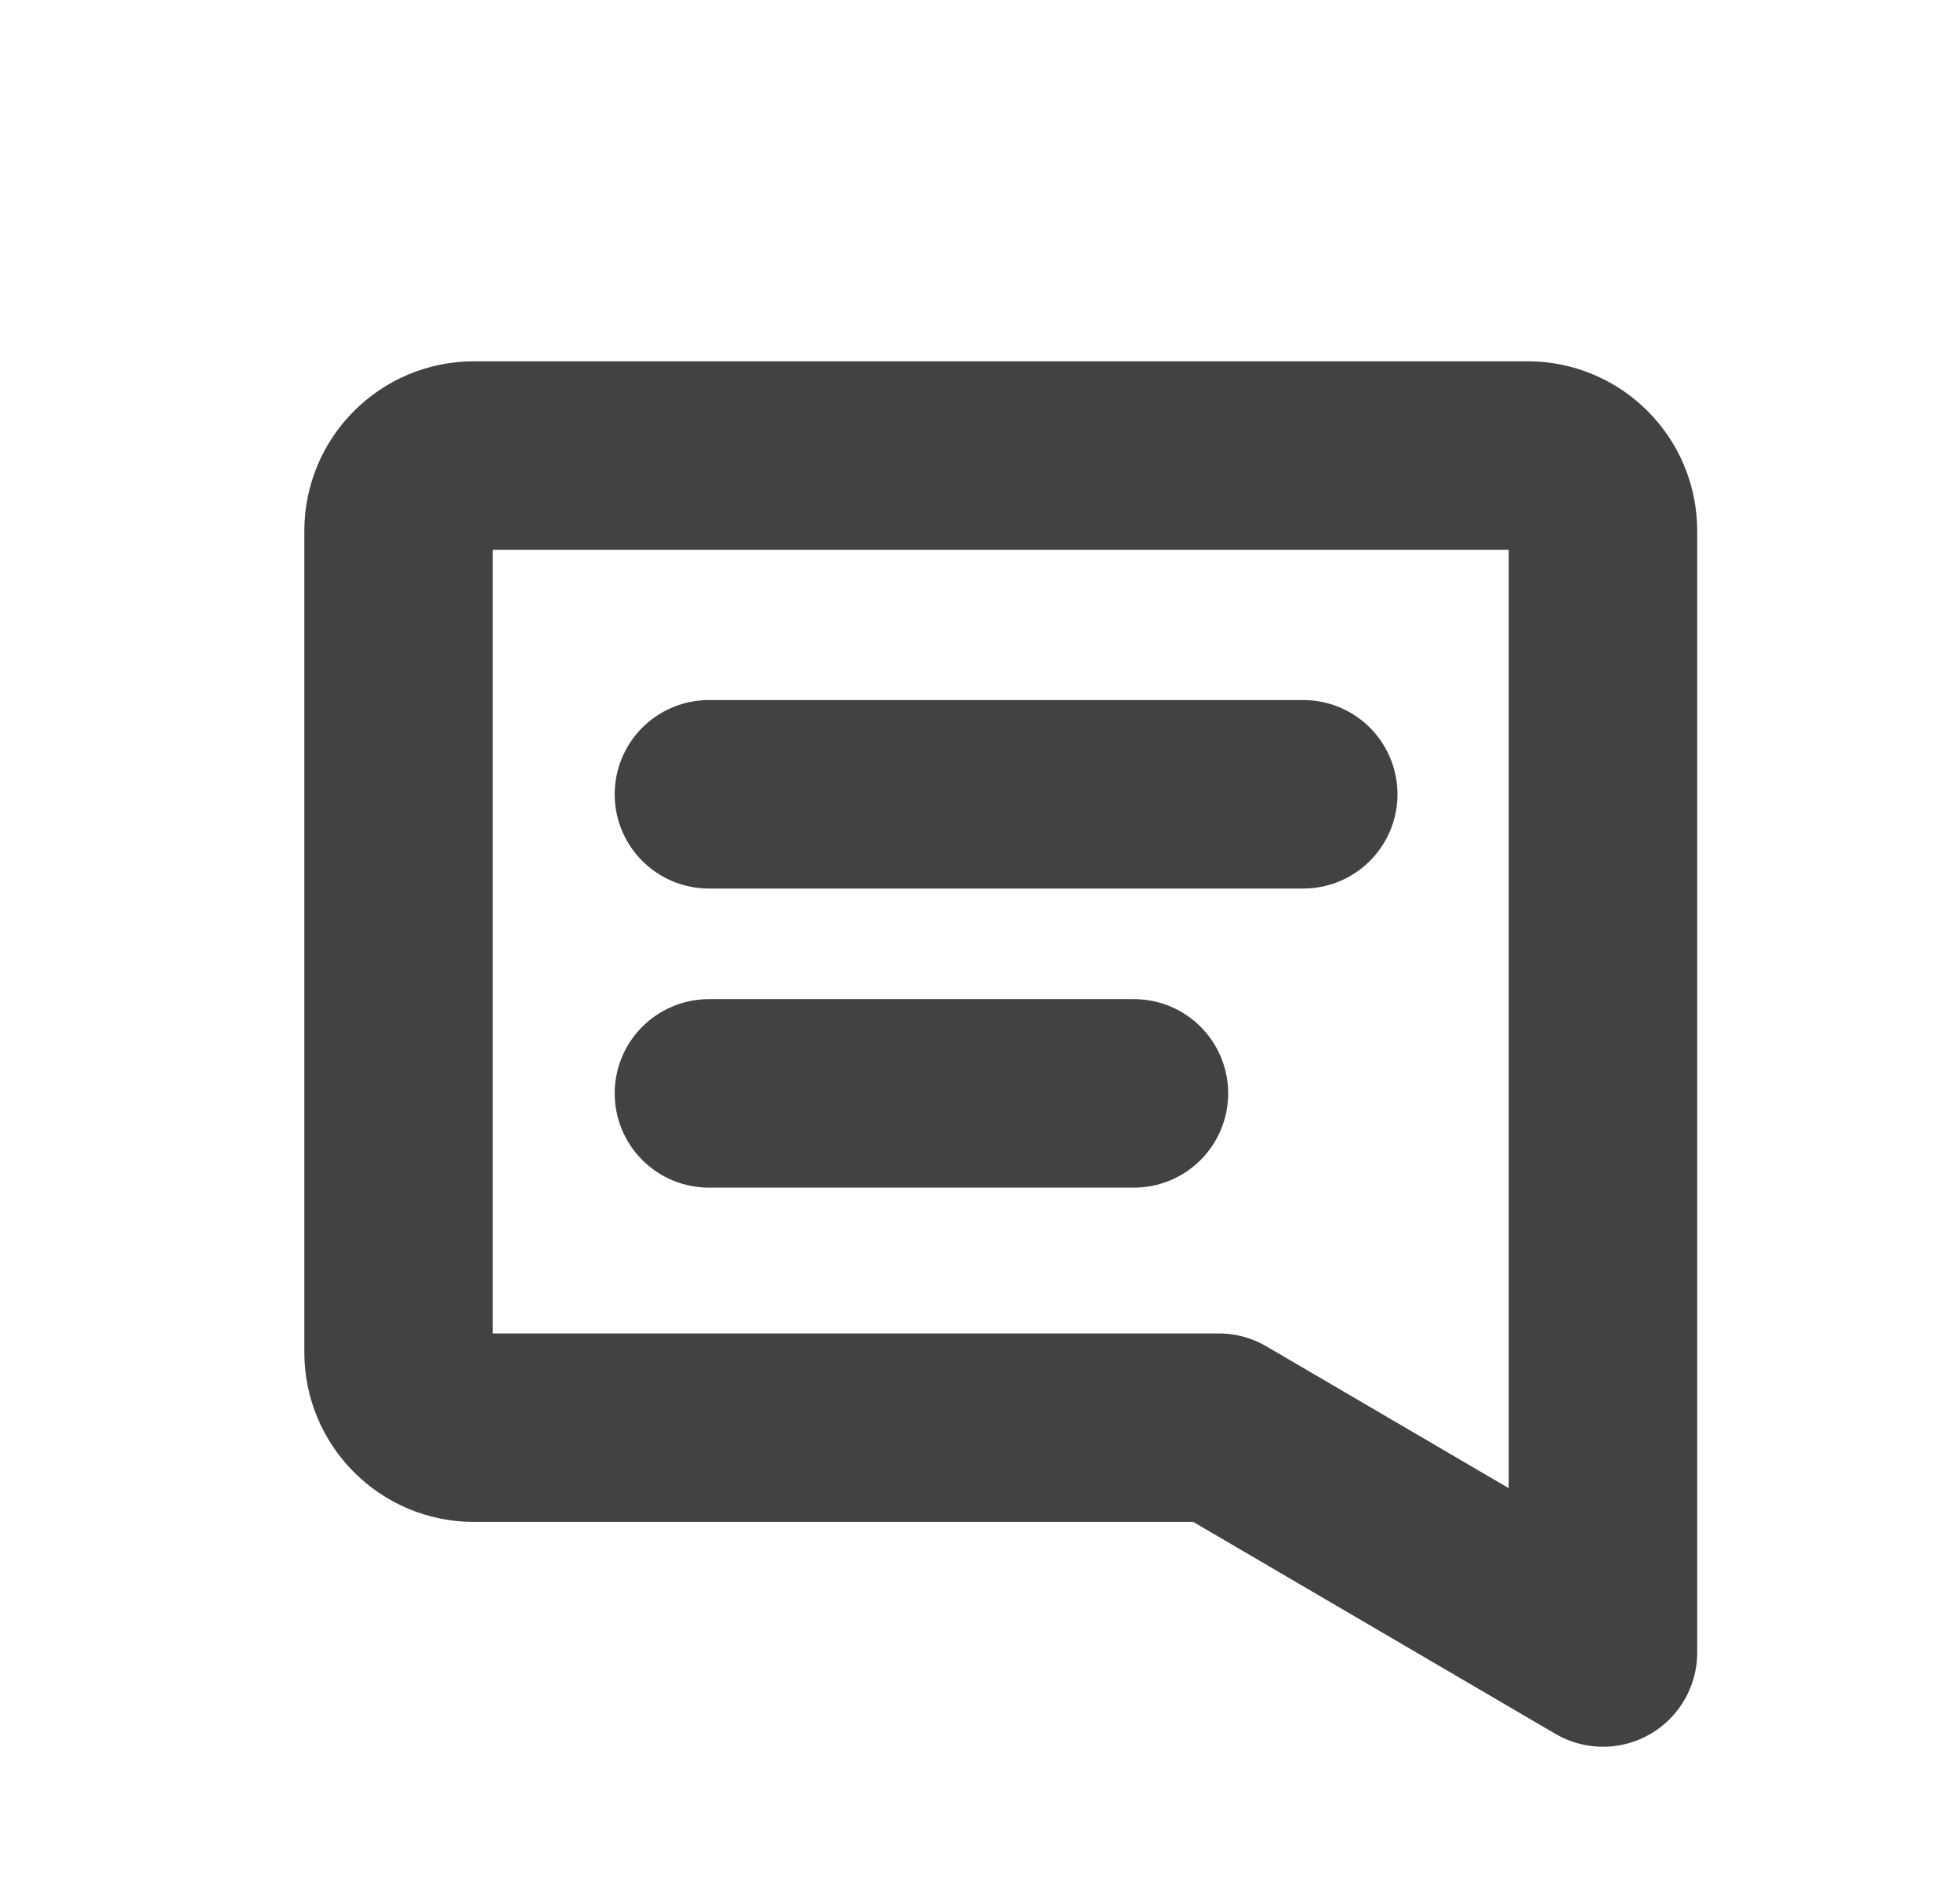 <svg xmlns:xlink="http://www.w3.org/1999/xlink"  xmlns="http://www.w3.org/2000/svg" width="26" height="25" viewBox="0 0 26 25" fill="none">
<mask id="mask0_3550_69743" style="mask-type:alpha" maskUnits="userSpaceOnUse" x="0" y="0" width="26" height="25">
<rect x="0.634" width="24.978" height="24.978" fill="#C4C4C4"/>
</mask>
<g mask="url(#mask0_3550_69743)">
<path d="M5.287 7.042V17.936C5.287 18.488 5.735 18.936 6.287 18.936H16.168L21.264 21.918V7.042C21.264 6.49 20.817 6.042 20.264 6.042H6.287C5.735 6.042 5.287 6.49 5.287 7.042Z" stroke="#434141" stroke-width="2.5" stroke-linecap="round" stroke-linejoin="round"/>
<path d="M9.404 10.535H17.288" stroke="#434141" stroke-width="2.5" stroke-linecap="round"/>
<path d="M9.404 14.502H15.042" stroke="#434141" stroke-width="2.5" stroke-linecap="round"/>
</g>
<script xmlns=""/></svg>